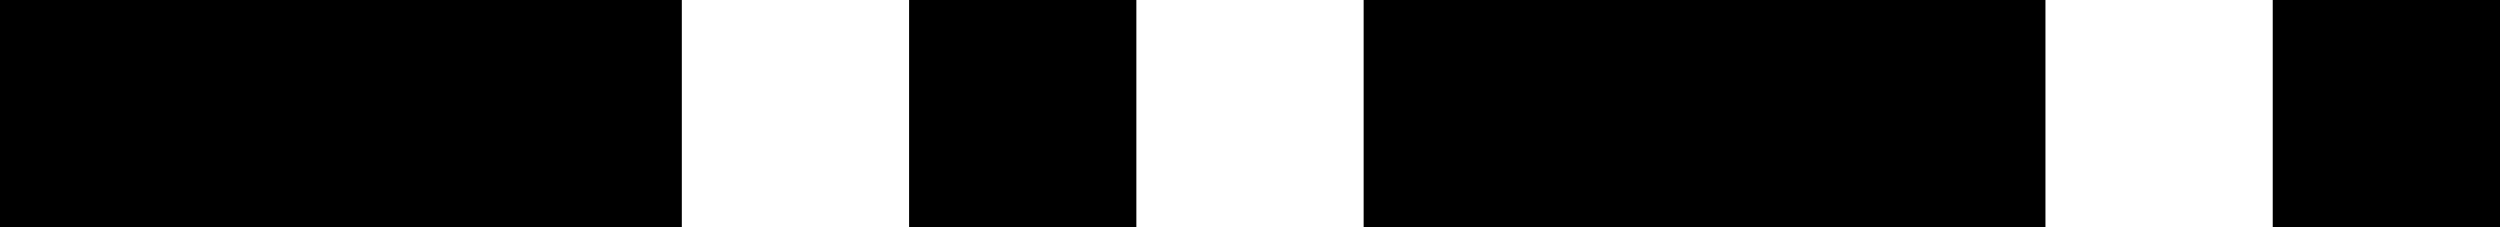 <?xml version="1.0" encoding="UTF-8"?>
<svg version="1.1" viewBox="0 0 220 20" xmlns="http://www.w3.org/2000/svg">
<g stroke-width="0">
<path d="m0 0v20h60v-20zm80 0v20h20v-20zm40 0v20h60v-20zm80 0v20h20v-20z"/>
</g>
</svg>
